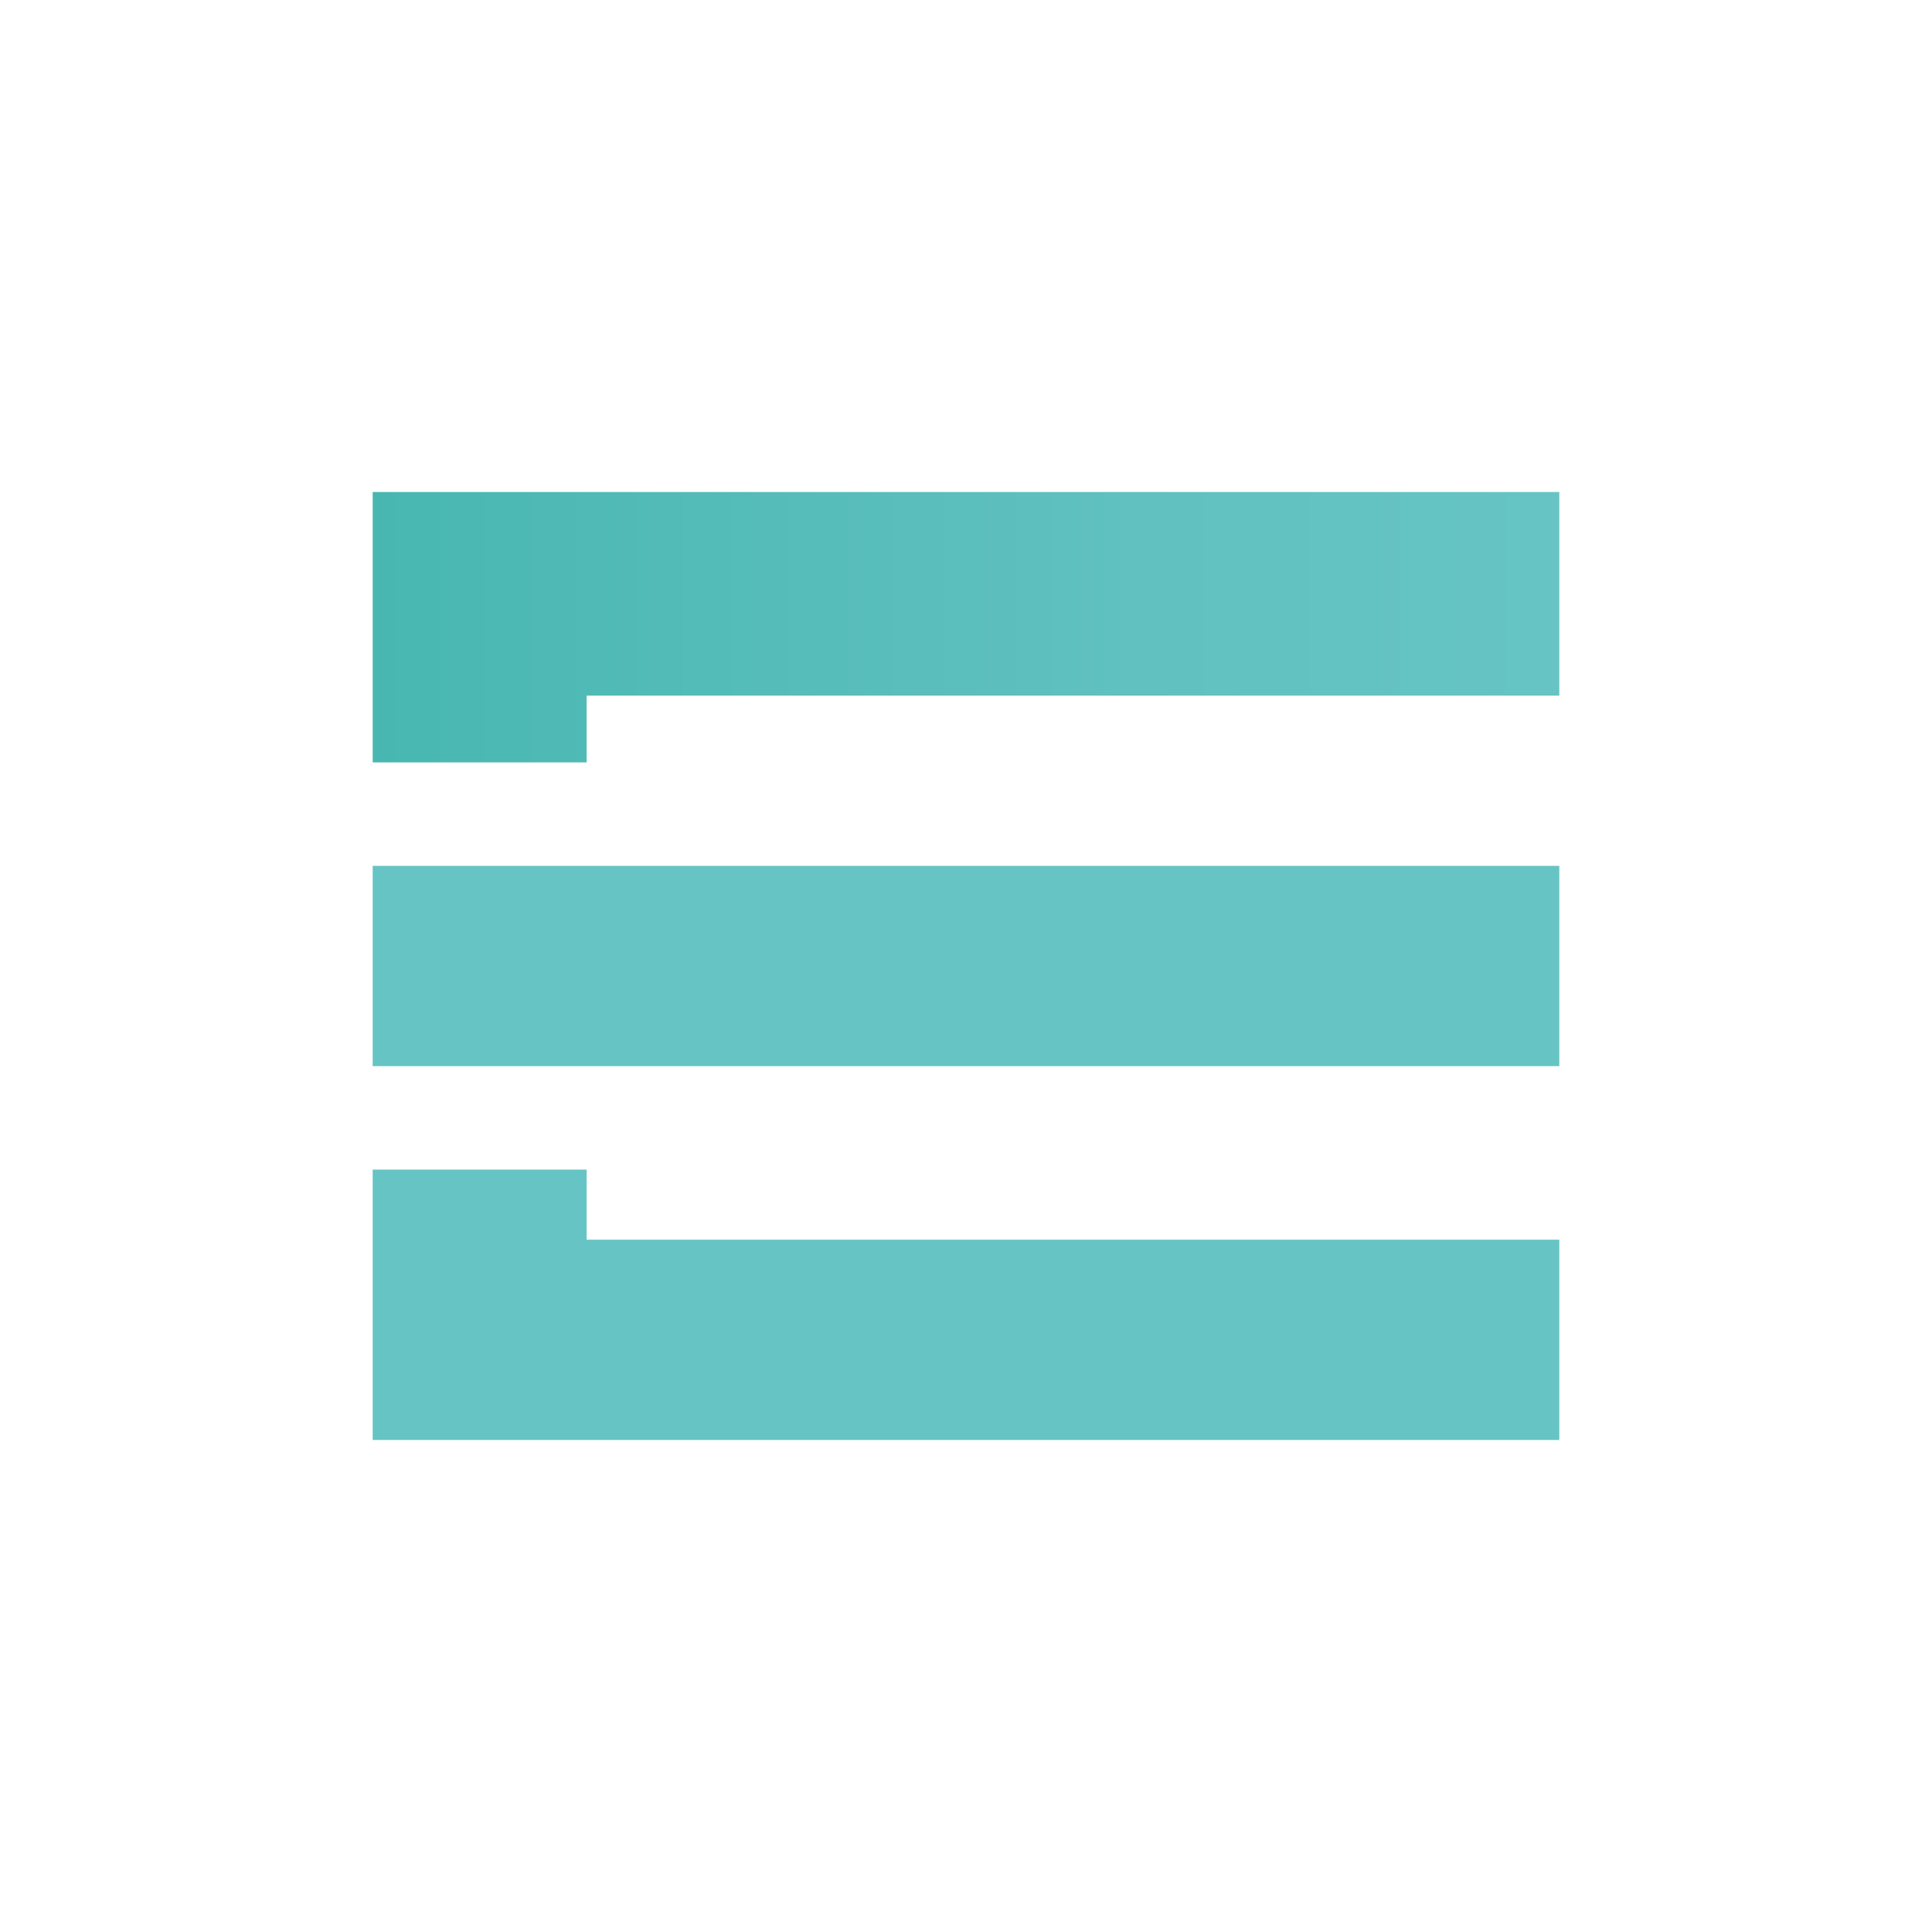 <svg width="600" height="600" viewBox="0 0 600 600" fill="none" xmlns="http://www.w3.org/2000/svg">
<path d="M484.25 152.8V216.03H182.18V236.77H115.74V152.8H484.25Z" fill="url(#paint0_linear_665_6)"/>
<path d="M182.18 363.23V385H484.25V447.2H115.74V363.23H182.18Z" fill="url(#paint1_linear_665_6)"/>
<path d="M484.25 268.9H115.74V331.1H484.25V268.9Z" fill="url(#paint2_linear_665_6)"/>
<defs>
<linearGradient id="paint0_linear_665_6" x1="115.74" y1="194.78" x2="484.25" y2="194.78" gradientUnits="userSpaceOnUse">
<stop stop-color="#48B7B1"/>
<stop offset="0.19" stop-color="#50BAB6"/>
<stop offset="0.64" stop-color="#60C1C0"/>
<stop offset="1" stop-color="#66C4C4"/>
</linearGradient>
<linearGradient id="paint1_linear_665_6" x1="0" y1="405.22" x2="1" y2="405.22" gradientUnits="userSpaceOnUse">
<stop stop-color="#48B7B1"/>
<stop offset="0.19" stop-color="#50BAB6"/>
<stop offset="0.64" stop-color="#60C1C0"/>
<stop offset="1" stop-color="#66C4C4"/>
</linearGradient>
<linearGradient id="paint2_linear_665_6" x1="0" y1="300" x2="1" y2="300" gradientUnits="userSpaceOnUse">
<stop stop-color="#48B7B1"/>
<stop offset="0.19" stop-color="#50BAB6"/>
<stop offset="0.64" stop-color="#60C1C0"/>
<stop offset="1" stop-color="#66C4C4"/>
</linearGradient>
</defs>
</svg>
